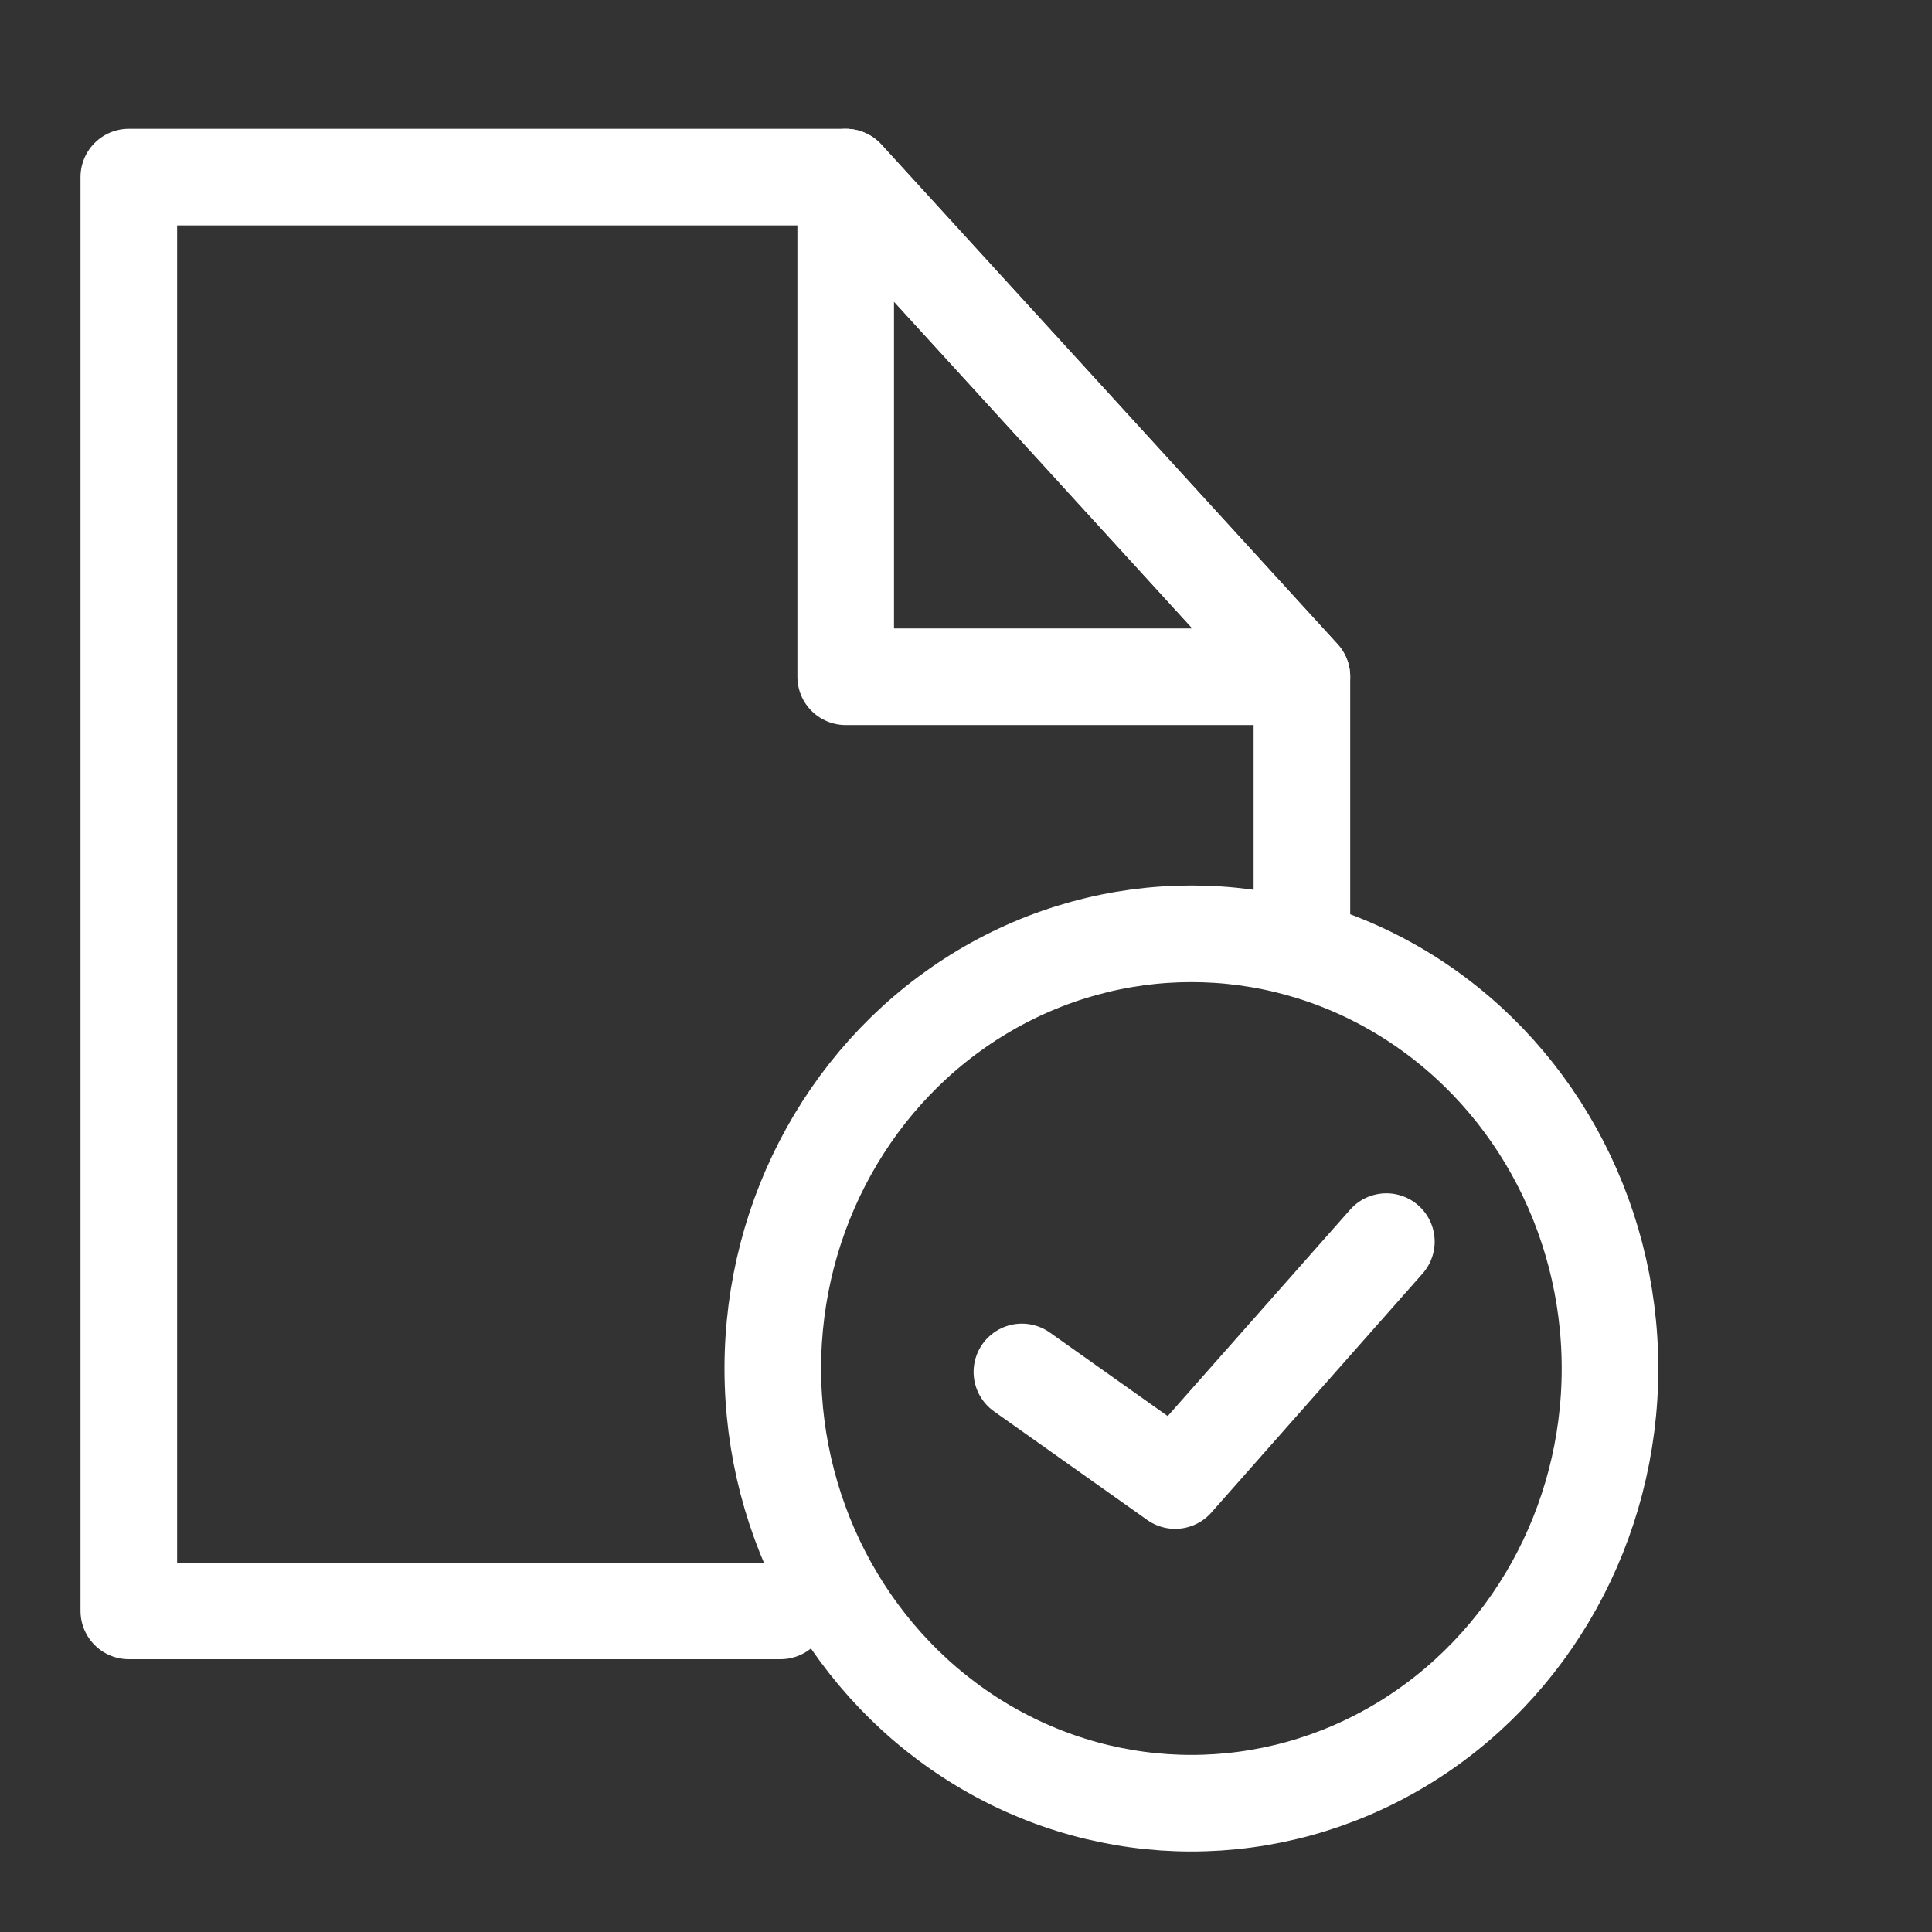 <svg xmlns="http://www.w3.org/2000/svg" width="60" height="60" viewBox="0 0 60 60">
    <rect x="0" y="0" width="60" height="60" fill="#333333" stroke="none"/>
    <defs>
        <clipPath id="otya603fya">
            <path data-name="사각형 1106" transform="translate(310 3281)" style="fill:#fff;stroke:#707070" d="M0 0h60v60H0z"/>
        </clipPath>
    </defs>
    <g data-name="그룹 2025" transform="translate(-310 -3281)" style="clip-path:url(#otya603fya)">
        <path data-name="패스 197" d="M1073.24 627.528H1053V583h22.264l14.168 15.517v7.421" style="fill:none;stroke:#fff;stroke-linecap:round;stroke-linejoin:round;stroke-width:3px" transform="translate(-739 2703.5)"/>
        <path data-name="패스 198" d="M1100.168 598.517H1086V583z" transform="translate(-749.736 2703.5)" style="fill:none;stroke:#fff;stroke-linecap:round;stroke-linejoin:round;stroke-width:3px"/>
        <g data-name="그룹 2024" transform="translate(334.444 3309.5)">
            <ellipse data-name="타원 6368" cx="13" cy="13.5" rx="13" ry="13.5" transform="translate(-.444 .5)" style="fill:none;stroke:#fff;stroke-linecap:round;stroke-linejoin:round;stroke-width:3px"/>
            <path data-name="패스 199" d="m1094.111 636.048 4.76 3.373 6.559-7.421" transform="translate(-1086.819 -621.941)" style="fill:none;stroke:#fff;stroke-linecap:round;stroke-linejoin:round;stroke-width:3px"/>
        </g>
    </g>
</svg>
